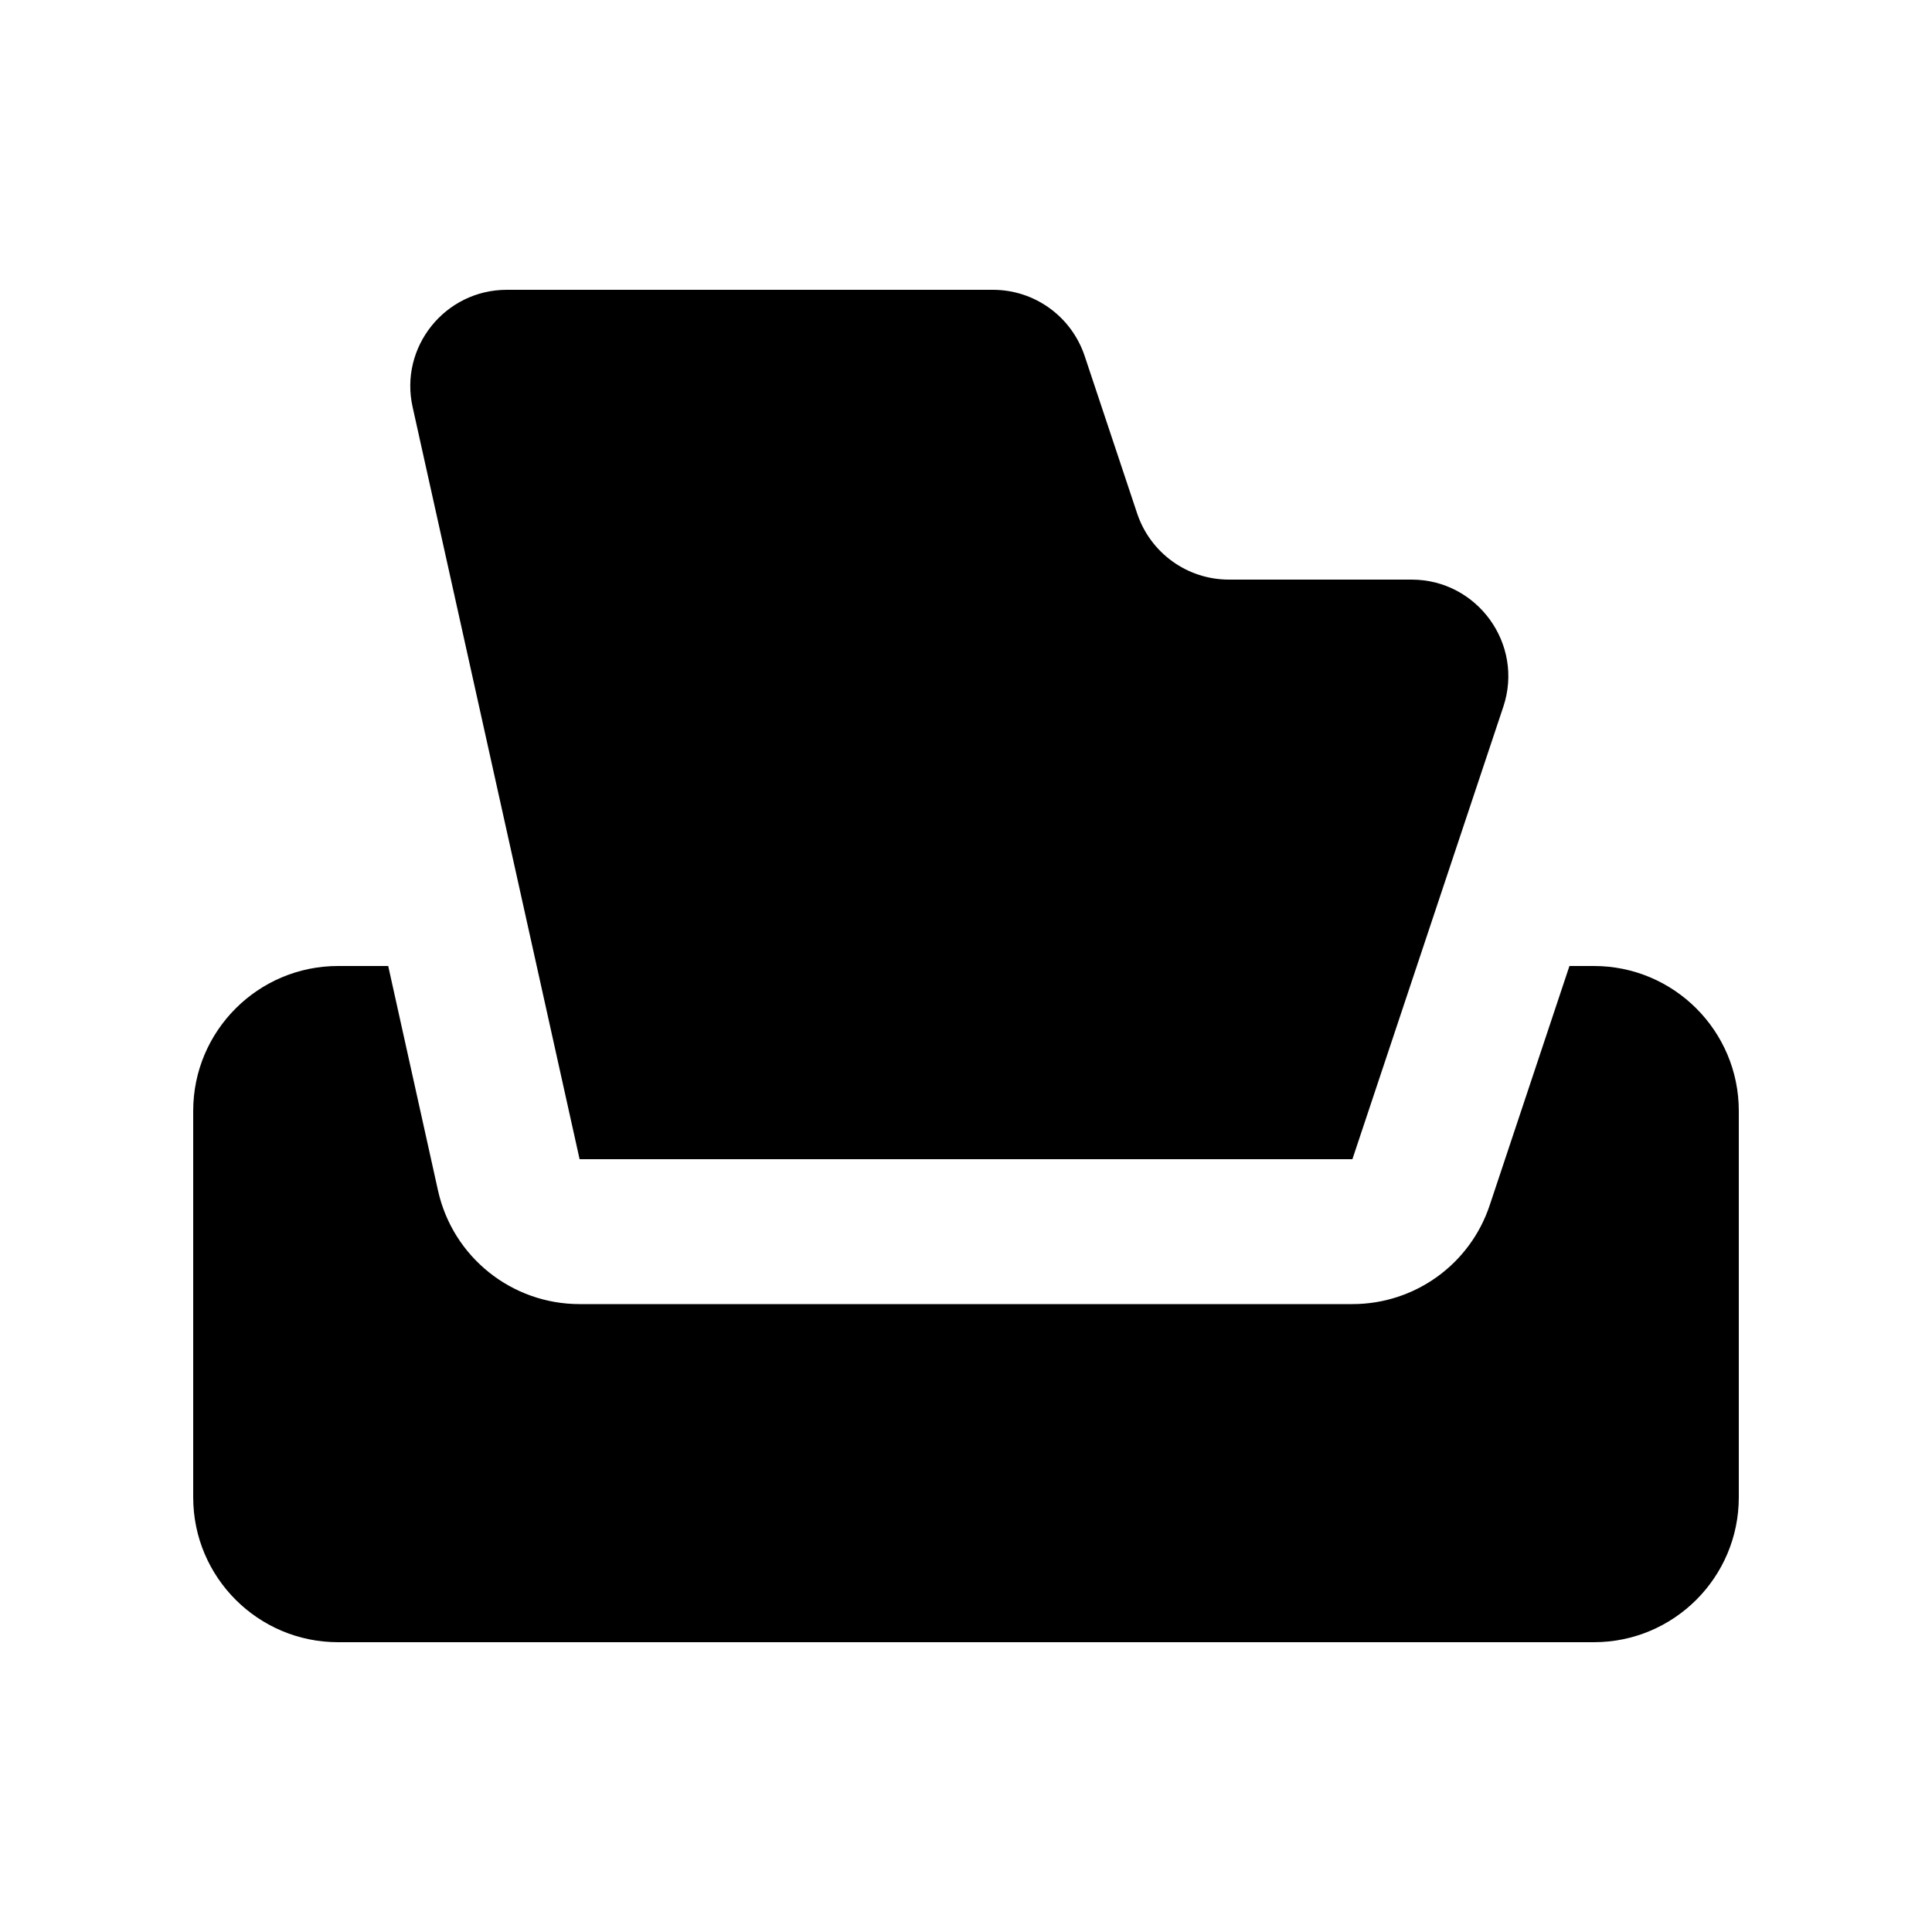 <svg xmlns="http://www.w3.org/2000/svg" viewBox="0 0 640 640"><!--! Font Awesome Free 7.1.0 by @fontawesome - https://fontawesome.com License - https://fontawesome.com/license/free (Icons: CC BY 4.0, Fonts: SIL OFL 1.1, Code: MIT License) Copyright 2025 Fonticons, Inc. --><path fill="currentColor" d="M167.9 96L328.9 96C342.7 96 354.9 104.8 359.3 117.9L376.7 170.1C381.1 183.2 393.3 192 407.1 192L467.6 192C489.4 192 504.9 213.4 498 234.1L448 384L192 384L136.7 134.9C132.2 115 147.4 96 167.9 96zM112 320L128.6 320L145.1 394.4C150 416.4 169.5 432 192 432L448 432C468.7 432 487 418.8 493.5 399.2L519.9 320L528 320C554.5 320 576 341.5 576 368L576 496C576 522.5 554.5 544 528 544L112 544C85.5 544 64 522.5 64 496L64 368C64 341.5 85.5 320 112 320z"/></svg>